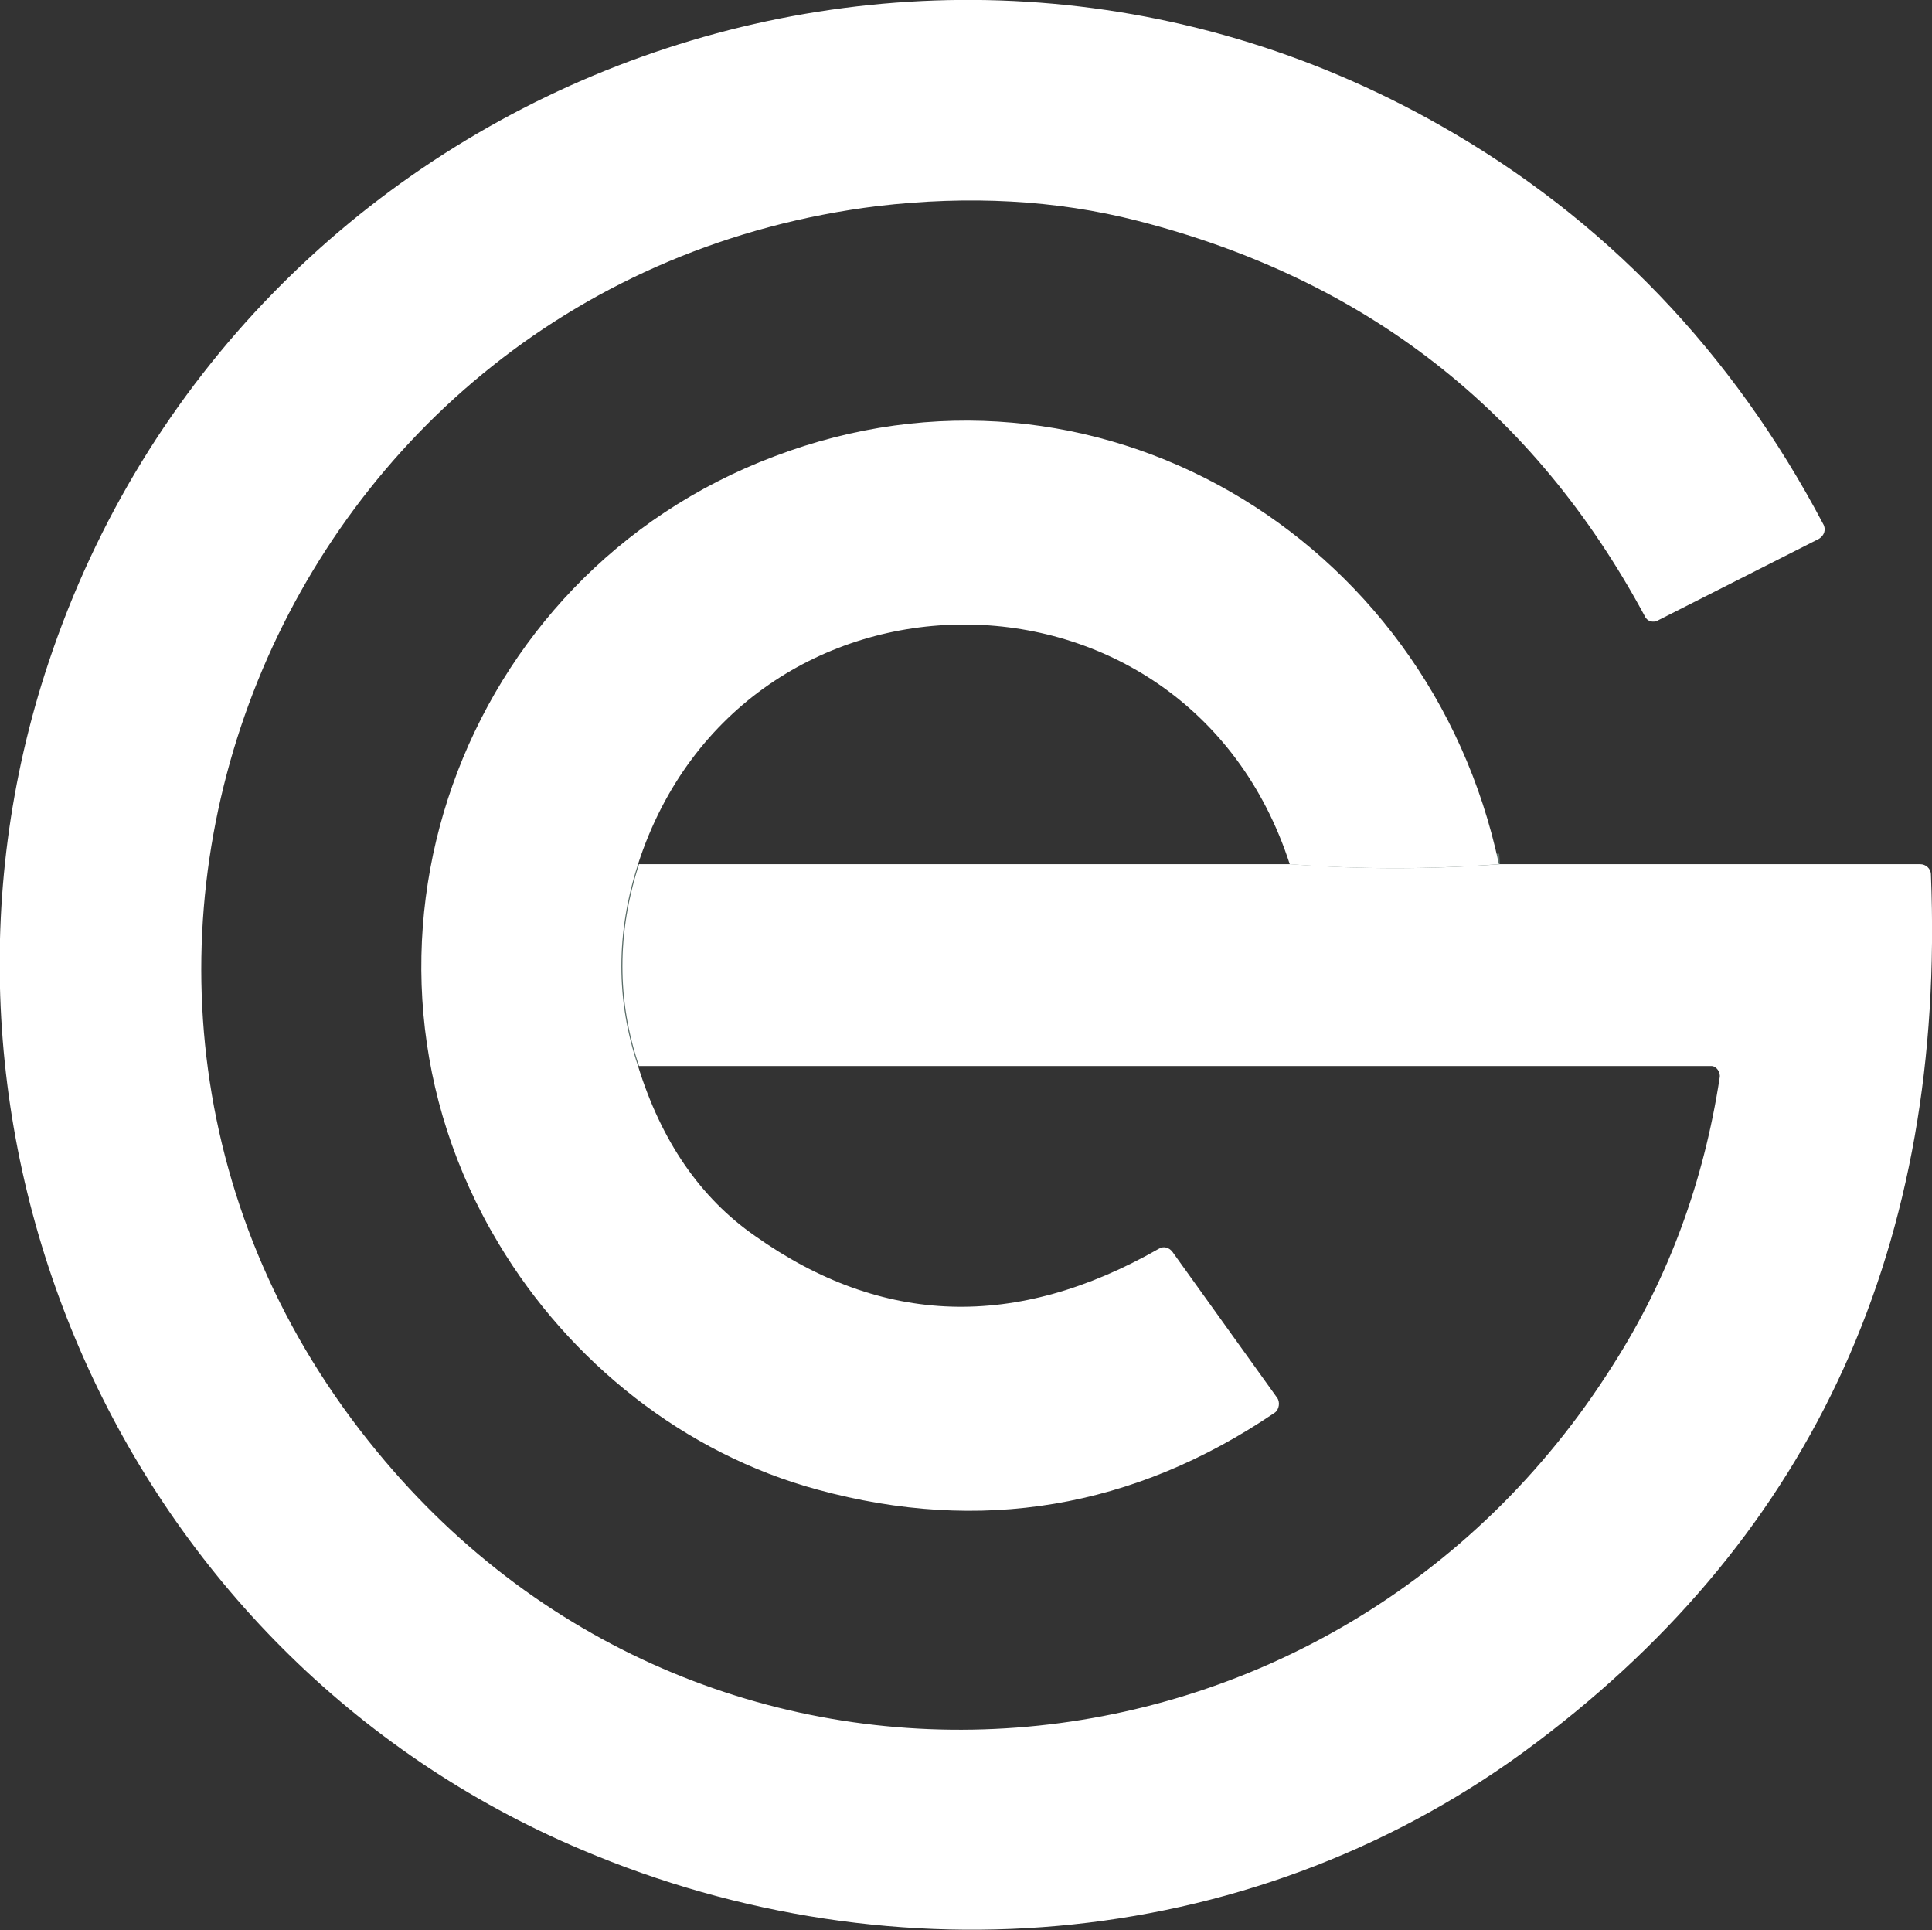 <?xml version="1.0" encoding="UTF-8"?> <svg xmlns="http://www.w3.org/2000/svg" xmlns:xlink="http://www.w3.org/1999/xlink" version="1.1" id="Слой_1" x="0px" y="0px" viewBox="0 0 182.9 182.7" style="enable-background:new 0 0 182.9 182.7;" xml:space="preserve"><rect x="0" y="0" width="182.9" height="182.7" fill="#333333" stroke="none"/> <style type="text/css"> .st0{fill:none;stroke:#5B6D68;stroke-width:2;} .st1{fill:#FFFFFF;} </style> <g> <path class="st0" d="M60.5,100.9c-2.1-6.2-2.1-12.6,0-19.1"></path> <path class="st0" d="M122.2,81.8c6.6,0.5,13.2,0.5,19.8,0"></path> </g> <path class="st1" d="M60.5,100.9c-2.1-6.2-2.1-12.6,0-19.1h61.7c6.6,0.5,13.2,0.5,19.8,0h39.8c0.5,0,1,0.4,1,1 c1.4,34.9-11,62.3-37.3,82.1c-26.2,19.8-60.7,22.8-90.4,10.2C11.5,156.7-10.2,107,4.6,62.7C22.7,8.3,86.3-16.6,136.4,11.9 c15.5,8.8,27.6,21.4,36.2,37.7c0.3,0.5,0.1,1.1-0.4,1.4l0,0L157,58.7c-0.5,0.3-1.1,0.1-1.3-0.4c-10.5-19.5-26.5-31.9-48-37.4 c-7.8-2-16-2.4-24.6-1.4c-56.7,7-84,73.5-47.4,117.9c31.8,38.7,90.6,33.7,117-8.2c5.3-8.3,8.6-17.4,10.1-27.2 c0.1-0.5-0.3-1.1-0.8-1.1c-0.1,0-0.1,0-0.2,0L60.5,100.9z"></path> <path class="st1" d="M141.9,81.8c-6.6,0.5-13.2,0.5-19.8,0c-9.8-30.3-51.9-30.2-61.7,0c-2.1,6.5-2.1,12.9,0,19.1 c2.2,7.1,5.9,12.5,11.1,16.1c12,8.5,24.7,8.9,38.2,1.2c0.5-0.3,1-0.1,1.3,0.3l9.9,13.8c0.3,0.4,0.2,1.1-0.2,1.4l0,0 c-13.4,9.1-27.9,11.5-43.3,7.3c-12.6-3.4-23.5-12.1-30.2-23.3c-16.6-27.6-3.7-63.3,26.1-74.5C103.5,31.7,135.3,50.7,141.9,81.8z"></path> </svg> 